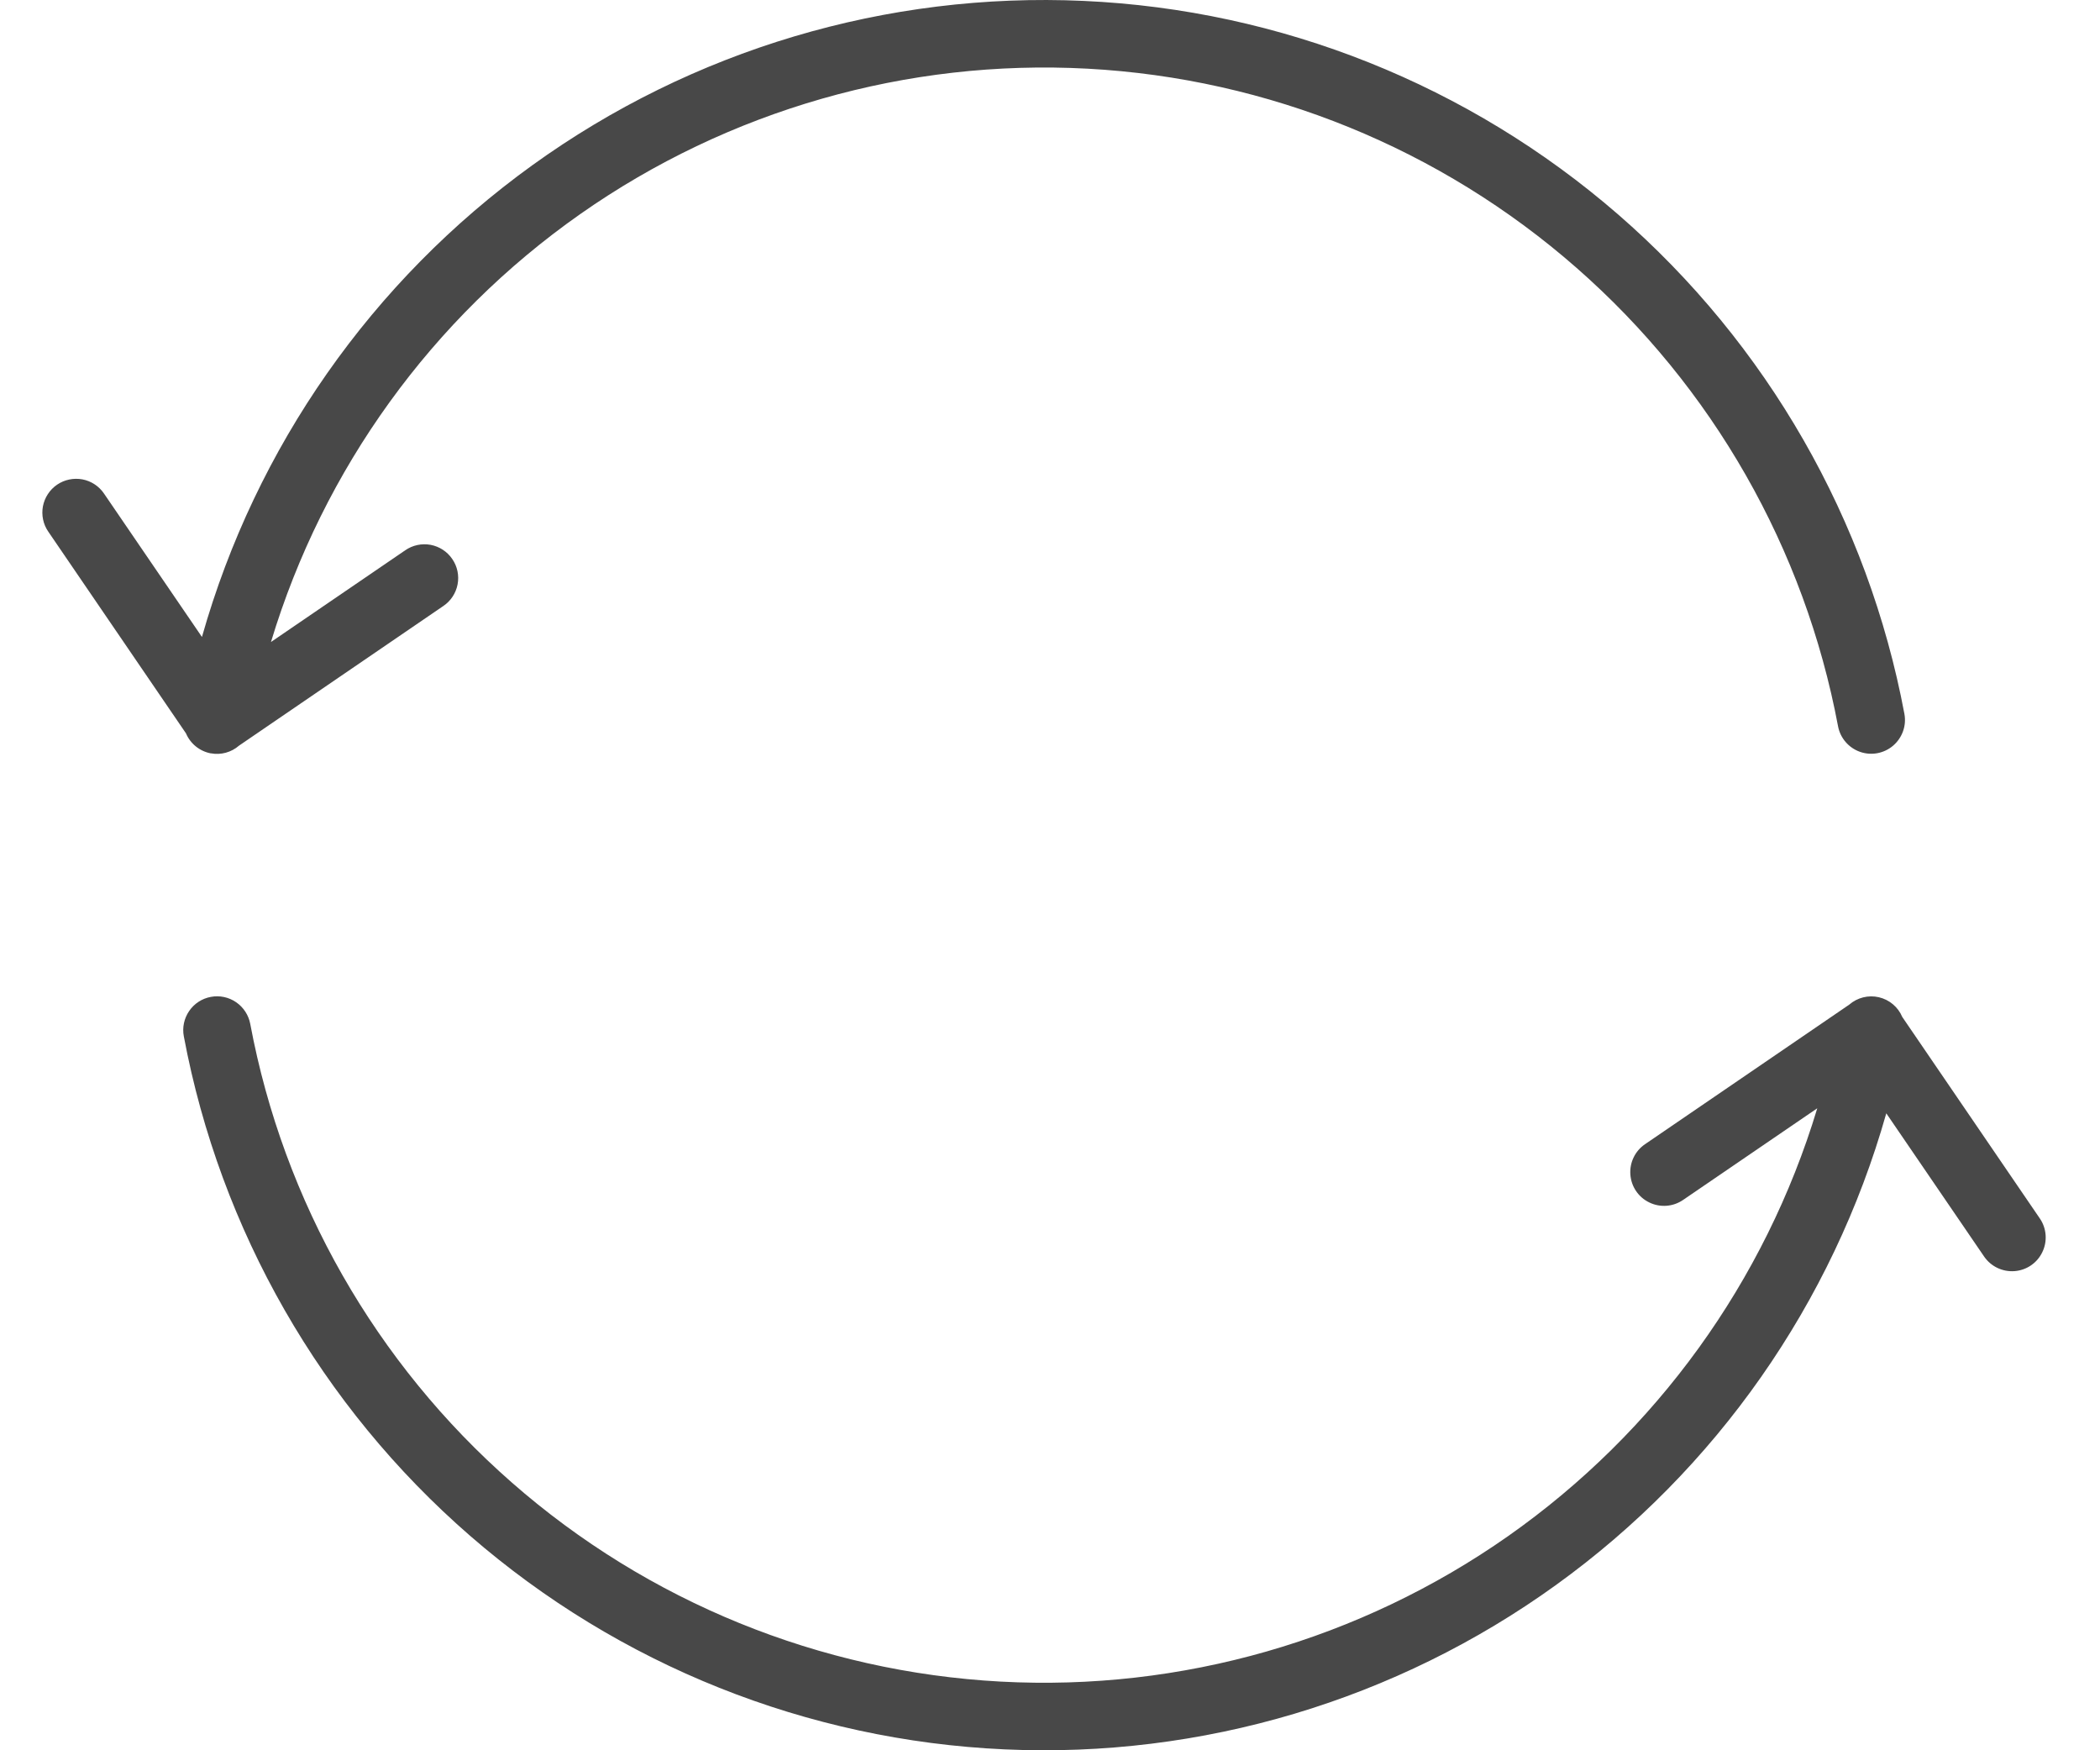 <svg xmlns="http://www.w3.org/2000/svg" fill="none" viewBox="0 0 30 25" height="25" width="30">
<path fill="#484848" d="M3.013 10.76C3.156 10.787 3.305 10.746 3.415 10.65L6.333 8.656C6.439 8.585 6.513 8.473 6.537 8.347C6.561 8.221 6.534 8.09 6.461 7.985C6.389 7.878 6.277 7.806 6.151 7.782C6.025 7.759 5.894 7.787 5.789 7.86L3.871 9.17V9.17C4.618 6.695 6.173 4.543 8.289 3.058C10.404 1.574 12.957 0.842 15.537 0.981C18.118 1.12 20.578 2.121 22.521 3.825C24.465 5.528 25.781 7.834 26.258 10.375C26.29 10.543 26.41 10.682 26.572 10.739C26.734 10.796 26.914 10.762 27.044 10.651C27.175 10.539 27.237 10.367 27.206 10.198C26.686 7.427 25.245 4.913 23.117 3.064C20.988 1.216 18.298 0.14 15.481 0.013C12.665 -0.115 9.888 0.713 7.602 2.362C5.315 4.012 3.653 6.385 2.885 9.098L1.486 7.05C1.414 6.944 1.303 6.871 1.177 6.847C1.051 6.824 0.921 6.851 0.815 6.923C0.71 6.995 0.637 7.107 0.613 7.233C0.59 7.358 0.617 7.489 0.69 7.594V7.594L2.657 10.475C2.72 10.624 2.854 10.731 3.013 10.761L3.013 10.76Z"></path>
<path fill="#484848" d="M27.175 14.525C27.115 14.383 26.991 14.279 26.841 14.244C26.691 14.209 26.533 14.249 26.417 14.35L23.499 16.344C23.357 16.441 23.278 16.607 23.291 16.778C23.304 16.95 23.407 17.102 23.563 17.176C23.718 17.251 23.901 17.237 24.043 17.14V17.14L25.961 15.83C25.214 18.305 23.659 20.456 21.543 21.942C19.428 23.426 16.875 24.158 14.295 24.019C11.714 23.88 9.254 22.879 7.311 21.175C5.367 19.472 4.051 17.166 3.575 14.625C3.551 14.499 3.479 14.388 3.373 14.315C3.268 14.243 3.138 14.215 3.012 14.239C2.886 14.262 2.774 14.335 2.702 14.441C2.63 14.546 2.602 14.677 2.626 14.802C3.146 17.573 4.587 20.087 6.715 21.936C8.844 23.785 11.534 24.86 14.351 24.987C17.167 25.115 19.944 24.287 22.23 22.638C24.517 20.989 26.179 18.615 26.947 15.902L28.346 17.95C28.444 18.091 28.609 18.169 28.78 18.156C28.951 18.143 29.102 18.04 29.176 17.885C29.251 17.731 29.238 17.548 29.142 17.406L27.175 14.525Z"></path>
</svg>
